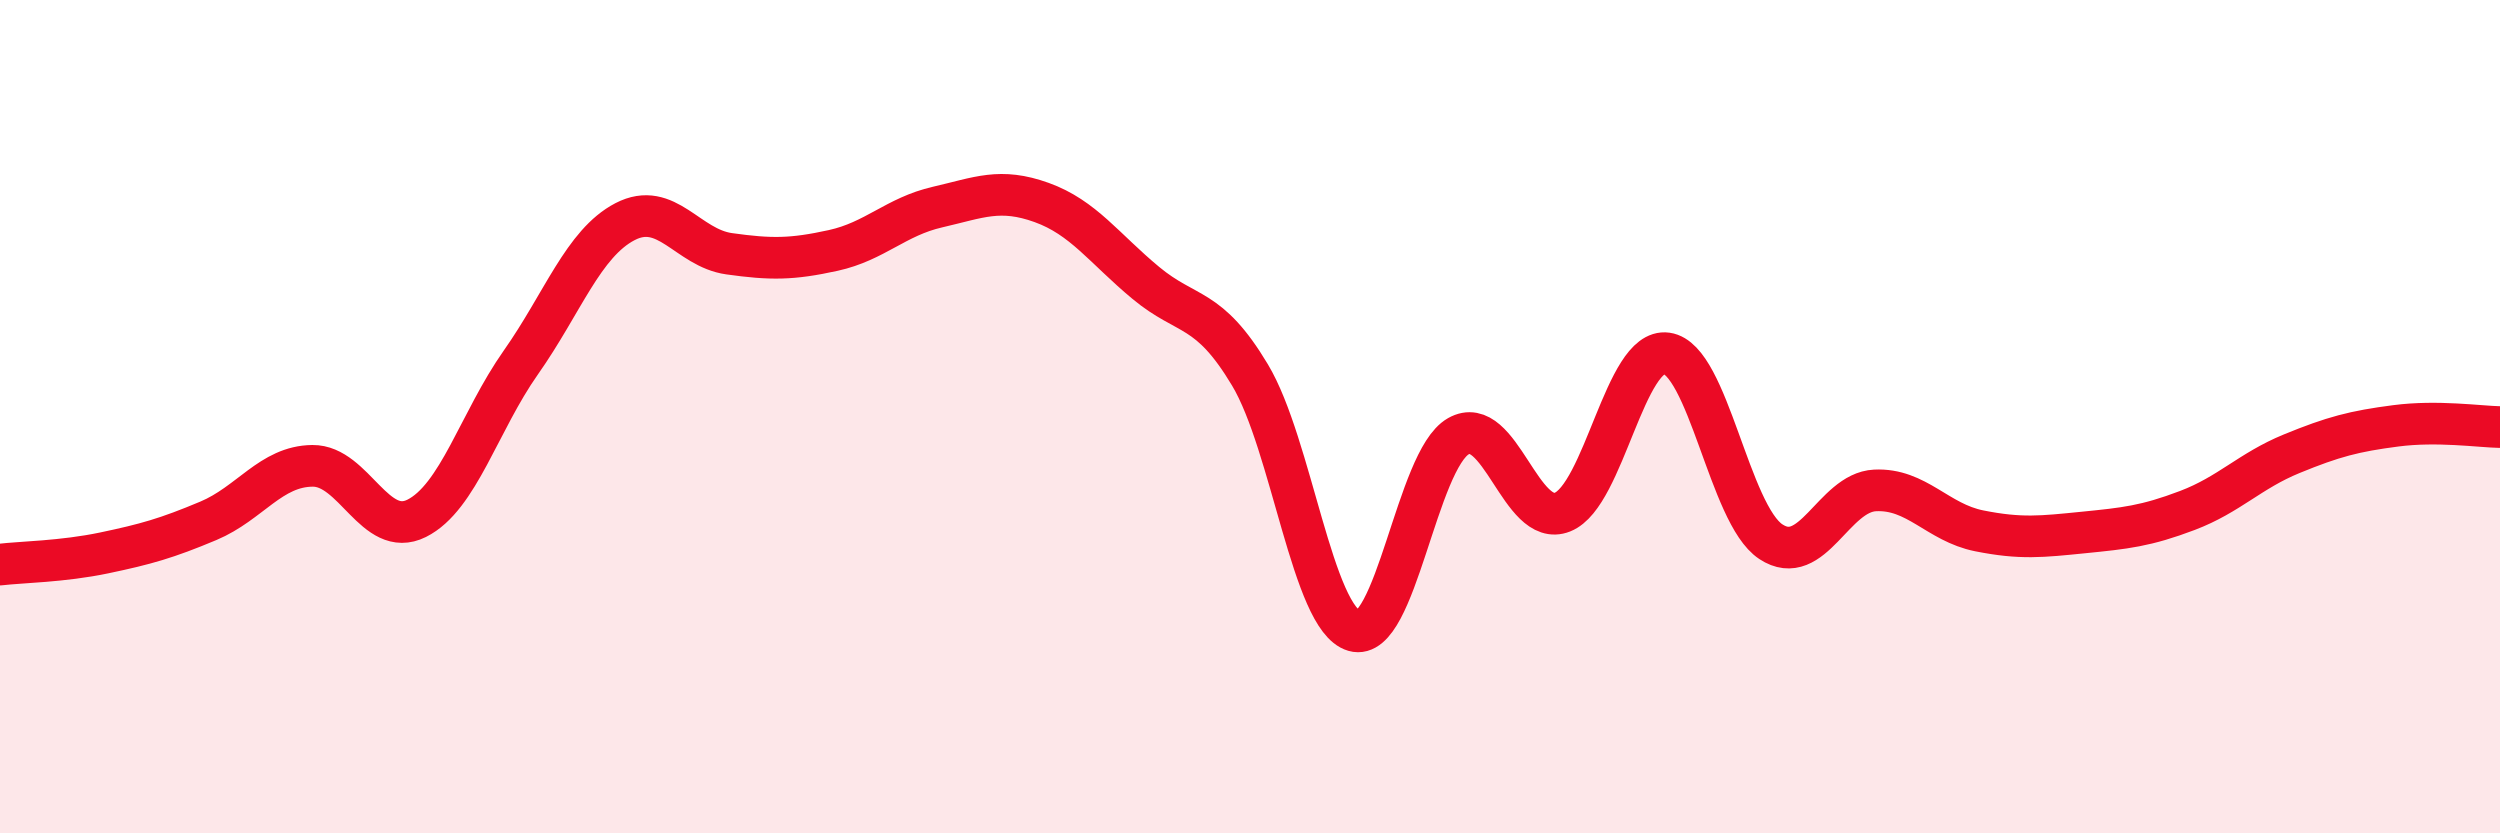 
    <svg width="60" height="20" viewBox="0 0 60 20" xmlns="http://www.w3.org/2000/svg">
      <path
        d="M 0,13.55 C 0.5,13.49 1.5,13.48 2.5,13.27 C 3.5,13.06 4,12.92 5,12.5 C 6,12.08 6.5,11.19 7.5,11.18 C 8.5,11.17 9,12.94 10,12.44 C 11,11.94 11.5,10.12 12.5,8.7 C 13.5,7.28 14,5.84 15,5.32 C 16,4.8 16.5,5.95 17.5,6.09 C 18.5,6.23 19,6.23 20,6.01 C 21,5.79 21.5,5.2 22.5,4.97 C 23.5,4.74 24,4.5 25,4.86 C 26,5.22 26.5,5.96 27.5,6.79 C 28.5,7.62 29,7.33 30,9 C 31,10.67 31.5,14.85 32.5,15.14 C 33.5,15.43 34,11.04 35,10.47 C 36,9.9 36.5,12.69 37.5,12.29 C 38.5,11.89 39,8.34 40,8.48 C 41,8.62 41.5,12.34 42.5,13 C 43.5,13.66 44,11.82 45,11.77 C 46,11.72 46.5,12.54 47.5,12.74 C 48.5,12.94 49,12.88 50,12.78 C 51,12.68 51.5,12.63 52.5,12.25 C 53.5,11.87 54,11.3 55,10.89 C 56,10.48 56.5,10.35 57.5,10.22 C 58.5,10.09 59.5,10.24 60,10.25L60 20L0 20Z"
        fill="#EB0A25"
        opacity="0.1"
        stroke-linecap="round"
        stroke-linejoin="round"
      />
      <path
        d="M 0,13.55 C 0.5,13.49 1.5,13.48 2.5,13.27 C 3.5,13.06 4,12.92 5,12.5 C 6,12.08 6.5,11.19 7.5,11.18 C 8.5,11.17 9,12.94 10,12.44 C 11,11.94 11.5,10.12 12.5,8.7 C 13.5,7.28 14,5.84 15,5.32 C 16,4.8 16.5,5.95 17.5,6.09 C 18.5,6.23 19,6.23 20,6.01 C 21,5.79 21.5,5.2 22.5,4.97 C 23.5,4.74 24,4.5 25,4.86 C 26,5.22 26.5,5.96 27.5,6.79 C 28.5,7.62 29,7.33 30,9 C 31,10.67 31.5,14.85 32.5,15.14 C 33.5,15.43 34,11.04 35,10.47 C 36,9.9 36.5,12.69 37.5,12.29 C 38.5,11.89 39,8.34 40,8.48 C 41,8.62 41.5,12.34 42.5,13 C 43.5,13.66 44,11.82 45,11.77 C 46,11.72 46.5,12.54 47.5,12.74 C 48.5,12.94 49,12.88 50,12.78 C 51,12.68 51.5,12.63 52.5,12.25 C 53.5,11.87 54,11.3 55,10.89 C 56,10.48 56.5,10.35 57.5,10.22 C 58.5,10.09 59.5,10.24 60,10.25"
        stroke="#EB0A25"
        stroke-width="1"
        fill="none"
        stroke-linecap="round"
        stroke-linejoin="round"
      />
    </svg>
  